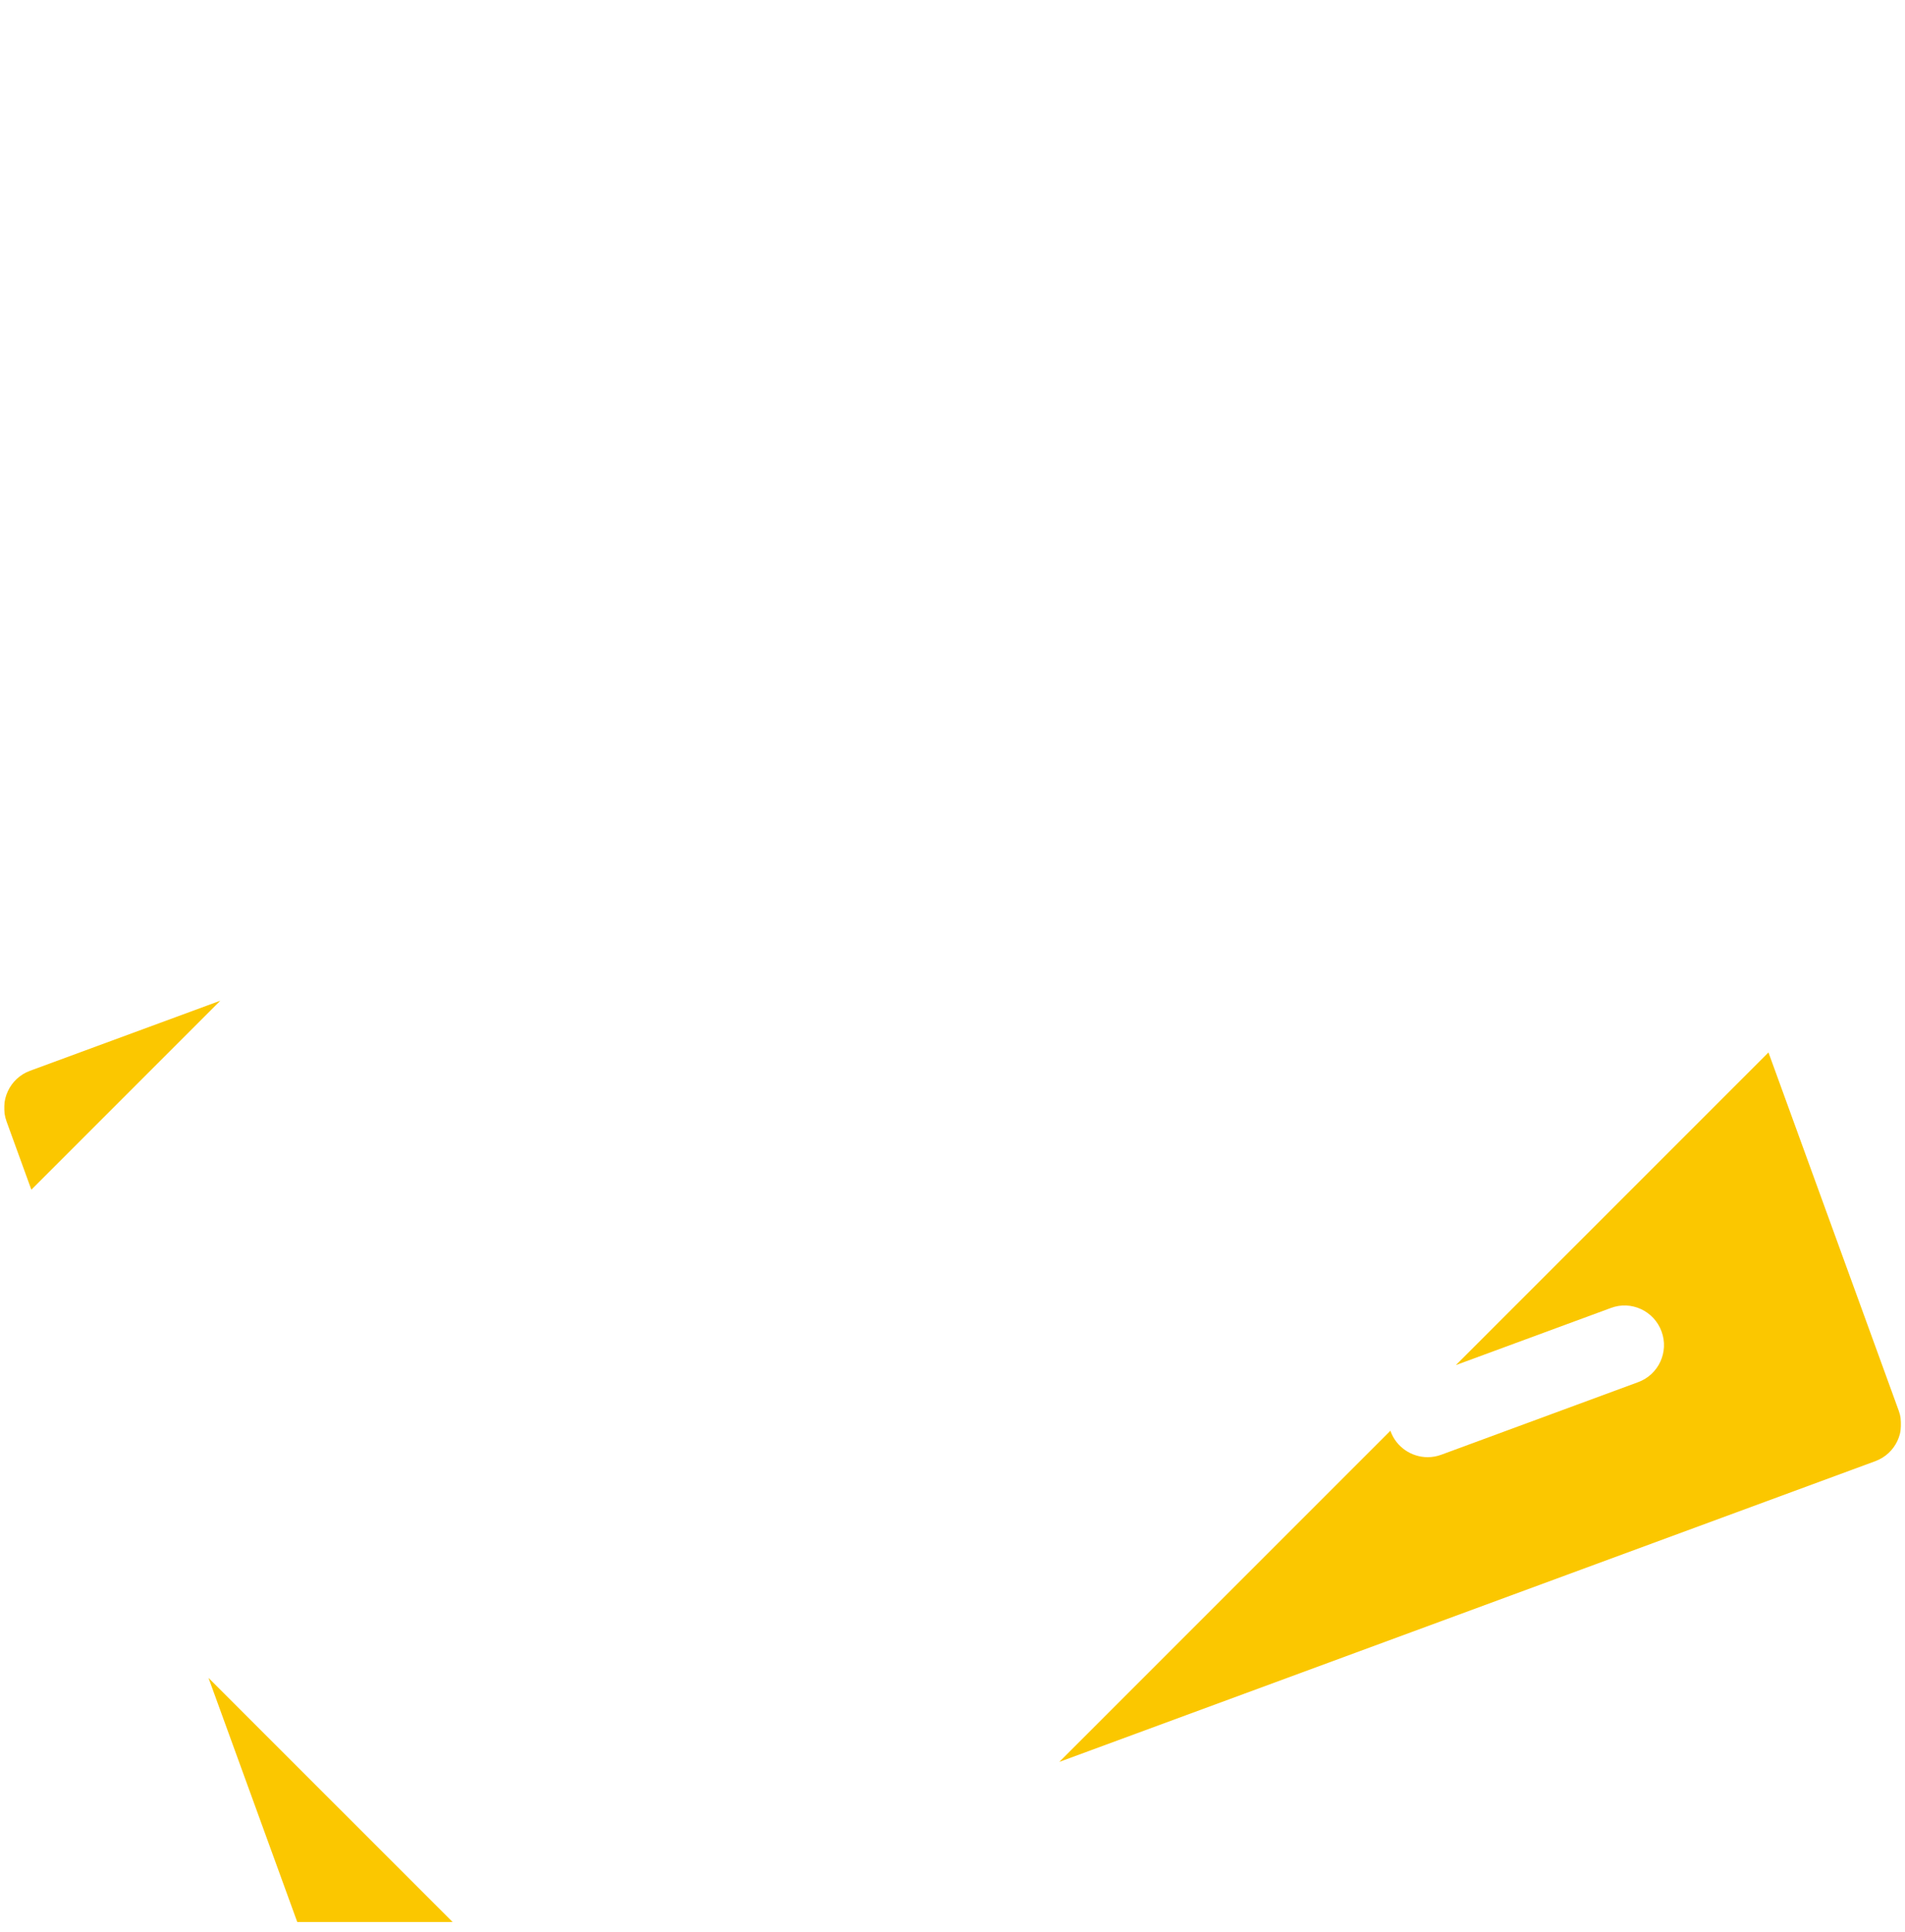 <svg width="72" height="73" viewBox="0 0 72 73" fill="none" xmlns="http://www.w3.org/2000/svg">
<g clip-path="url(#clip0_1721_105605)">
<g filter="url(#filter0_i_1721_105605)">
<path d="M1.134 36.879C0.364 37.163 -0.033 38.017 0.247 38.791L1.185 41.372L8.327 34.23L1.134 36.879Z" fill="#FBC700"/>
</g>
<g filter="url(#filter1_i_1721_105605)">
<path d="M7.88 59.82L12.182 71.649C12.316 72.022 12.597 72.327 12.955 72.491C13.155 72.584 13.37 72.631 13.586 72.631C13.762 72.631 13.935 72.602 14.102 72.539L18.849 70.788L7.88 59.82Z" fill="#FBC700"/>
</g>
<g filter="url(#filter2_i_1721_105605)">
<path d="M71.762 49.72L66.84 36.186L55.026 48L60.88 45.843C61.648 45.55 62.514 45.951 62.798 46.727C63.085 47.501 62.688 48.361 61.914 48.645L54.476 51.387C54.306 51.45 54.133 51.48 53.959 51.48C53.353 51.48 52.779 51.106 52.558 50.503C52.556 50.494 52.558 50.485 52.556 50.476L40.037 62.995L70.875 51.632C71.649 51.348 72.046 50.494 71.762 49.72Z" fill="#FBC700"/>
</g>
<path d="M71.409 25.274L47.512 1.377C46.93 0.795 45.983 0.795 45.401 1.377L0.594 46.183C0.012 46.766 0.012 47.713 0.594 48.295L24.491 72.192C24.781 72.484 25.163 72.631 25.546 72.631C25.928 72.631 26.31 72.484 26.603 72.195L71.409 27.389C71.992 26.803 71.992 25.859 71.409 25.274ZM17.642 42.324L11.668 48.298C11.375 48.588 10.992 48.734 10.61 48.734C10.228 48.734 9.845 48.588 9.553 48.298C8.97 47.716 8.97 46.769 9.553 46.186L15.527 40.212C16.109 39.63 17.056 39.63 17.639 40.212C18.221 40.795 18.224 41.739 17.642 42.324ZM43.435 44.221C42.378 45.278 40.941 45.786 39.343 45.786C36.702 45.786 33.616 44.403 31.036 41.819C29.148 39.931 27.822 37.673 27.305 35.463C26.731 32.998 27.203 30.854 28.634 29.42C30.065 27.986 32.209 27.514 34.677 28.091C36.887 28.608 39.145 29.931 41.033 31.822C45.182 35.968 46.24 41.416 43.435 44.221ZM62.448 27.389L56.474 33.363C56.181 33.653 55.799 33.799 55.416 33.799C55.034 33.799 54.651 33.653 54.359 33.363C53.776 32.78 53.776 31.834 54.359 31.251L60.333 25.277C60.915 24.694 61.862 24.694 62.445 25.277C63.027 25.859 63.03 26.803 62.448 27.389Z" fill="white"/>
</g>
<defs>
<filter id="filter0_i_1721_105605" x="0.157" y="34.23" width="8.17" height="10.727" filterUnits="userSpaceOnUse" color-interpolation-filters="sRGB">
<feFlood flood-opacity="0" result="BackgroundImageFix"/>
<feBlend mode="normal" in="SourceGraphic" in2="BackgroundImageFix" result="shape"/>
<feColorMatrix in="SourceAlpha" type="matrix" values="0 0 0 0 0 0 0 0 0 0 0 0 0 0 0 0 0 0 127 0" result="hardAlpha"/>
<feOffset dy="3.585"/>
<feGaussianBlur stdDeviation="1.792"/>
<feComposite in2="hardAlpha" operator="arithmetic" k2="-1" k3="1"/>
<feColorMatrix type="matrix" values="0 0 0 0 0 0 0 0 0 0 0 0 0 0 0 0 0 0 0.15 0"/>
<feBlend mode="normal" in2="shape" result="effect1_innerShadow_1721_105605"/>
</filter>
<filter id="filter1_i_1721_105605" x="7.88" y="59.82" width="10.969" height="16.396" filterUnits="userSpaceOnUse" color-interpolation-filters="sRGB">
<feFlood flood-opacity="0" result="BackgroundImageFix"/>
<feBlend mode="normal" in="SourceGraphic" in2="BackgroundImageFix" result="shape"/>
<feColorMatrix in="SourceAlpha" type="matrix" values="0 0 0 0 0 0 0 0 0 0 0 0 0 0 0 0 0 0 127 0" result="hardAlpha"/>
<feOffset dy="3.585"/>
<feGaussianBlur stdDeviation="1.792"/>
<feComposite in2="hardAlpha" operator="arithmetic" k2="-1" k3="1"/>
<feColorMatrix type="matrix" values="0 0 0 0 0 0 0 0 0 0 0 0 0 0 0 0 0 0 0.15 0"/>
<feBlend mode="normal" in2="shape" result="effect1_innerShadow_1721_105605"/>
</filter>
<filter id="filter2_i_1721_105605" x="40.037" y="36.186" width="31.817" height="30.393" filterUnits="userSpaceOnUse" color-interpolation-filters="sRGB">
<feFlood flood-opacity="0" result="BackgroundImageFix"/>
<feBlend mode="normal" in="SourceGraphic" in2="BackgroundImageFix" result="shape"/>
<feColorMatrix in="SourceAlpha" type="matrix" values="0 0 0 0 0 0 0 0 0 0 0 0 0 0 0 0 0 0 127 0" result="hardAlpha"/>
<feOffset dy="3.585"/>
<feGaussianBlur stdDeviation="1.792"/>
<feComposite in2="hardAlpha" operator="arithmetic" k2="-1" k3="1"/>
<feColorMatrix type="matrix" values="0 0 0 0 0 0 0 0 0 0 0 0 0 0 0 0 0 0 0.15 0"/>
<feBlend mode="normal" in2="shape" result="effect1_innerShadow_1721_105605"/>
</filter>
<clipPath id="clip0_1721_105605">
<rect width="71.692" height="71.692" fill="white" transform="translate(0.154 0.94)"/>
</clipPath>
</defs>
</svg>
